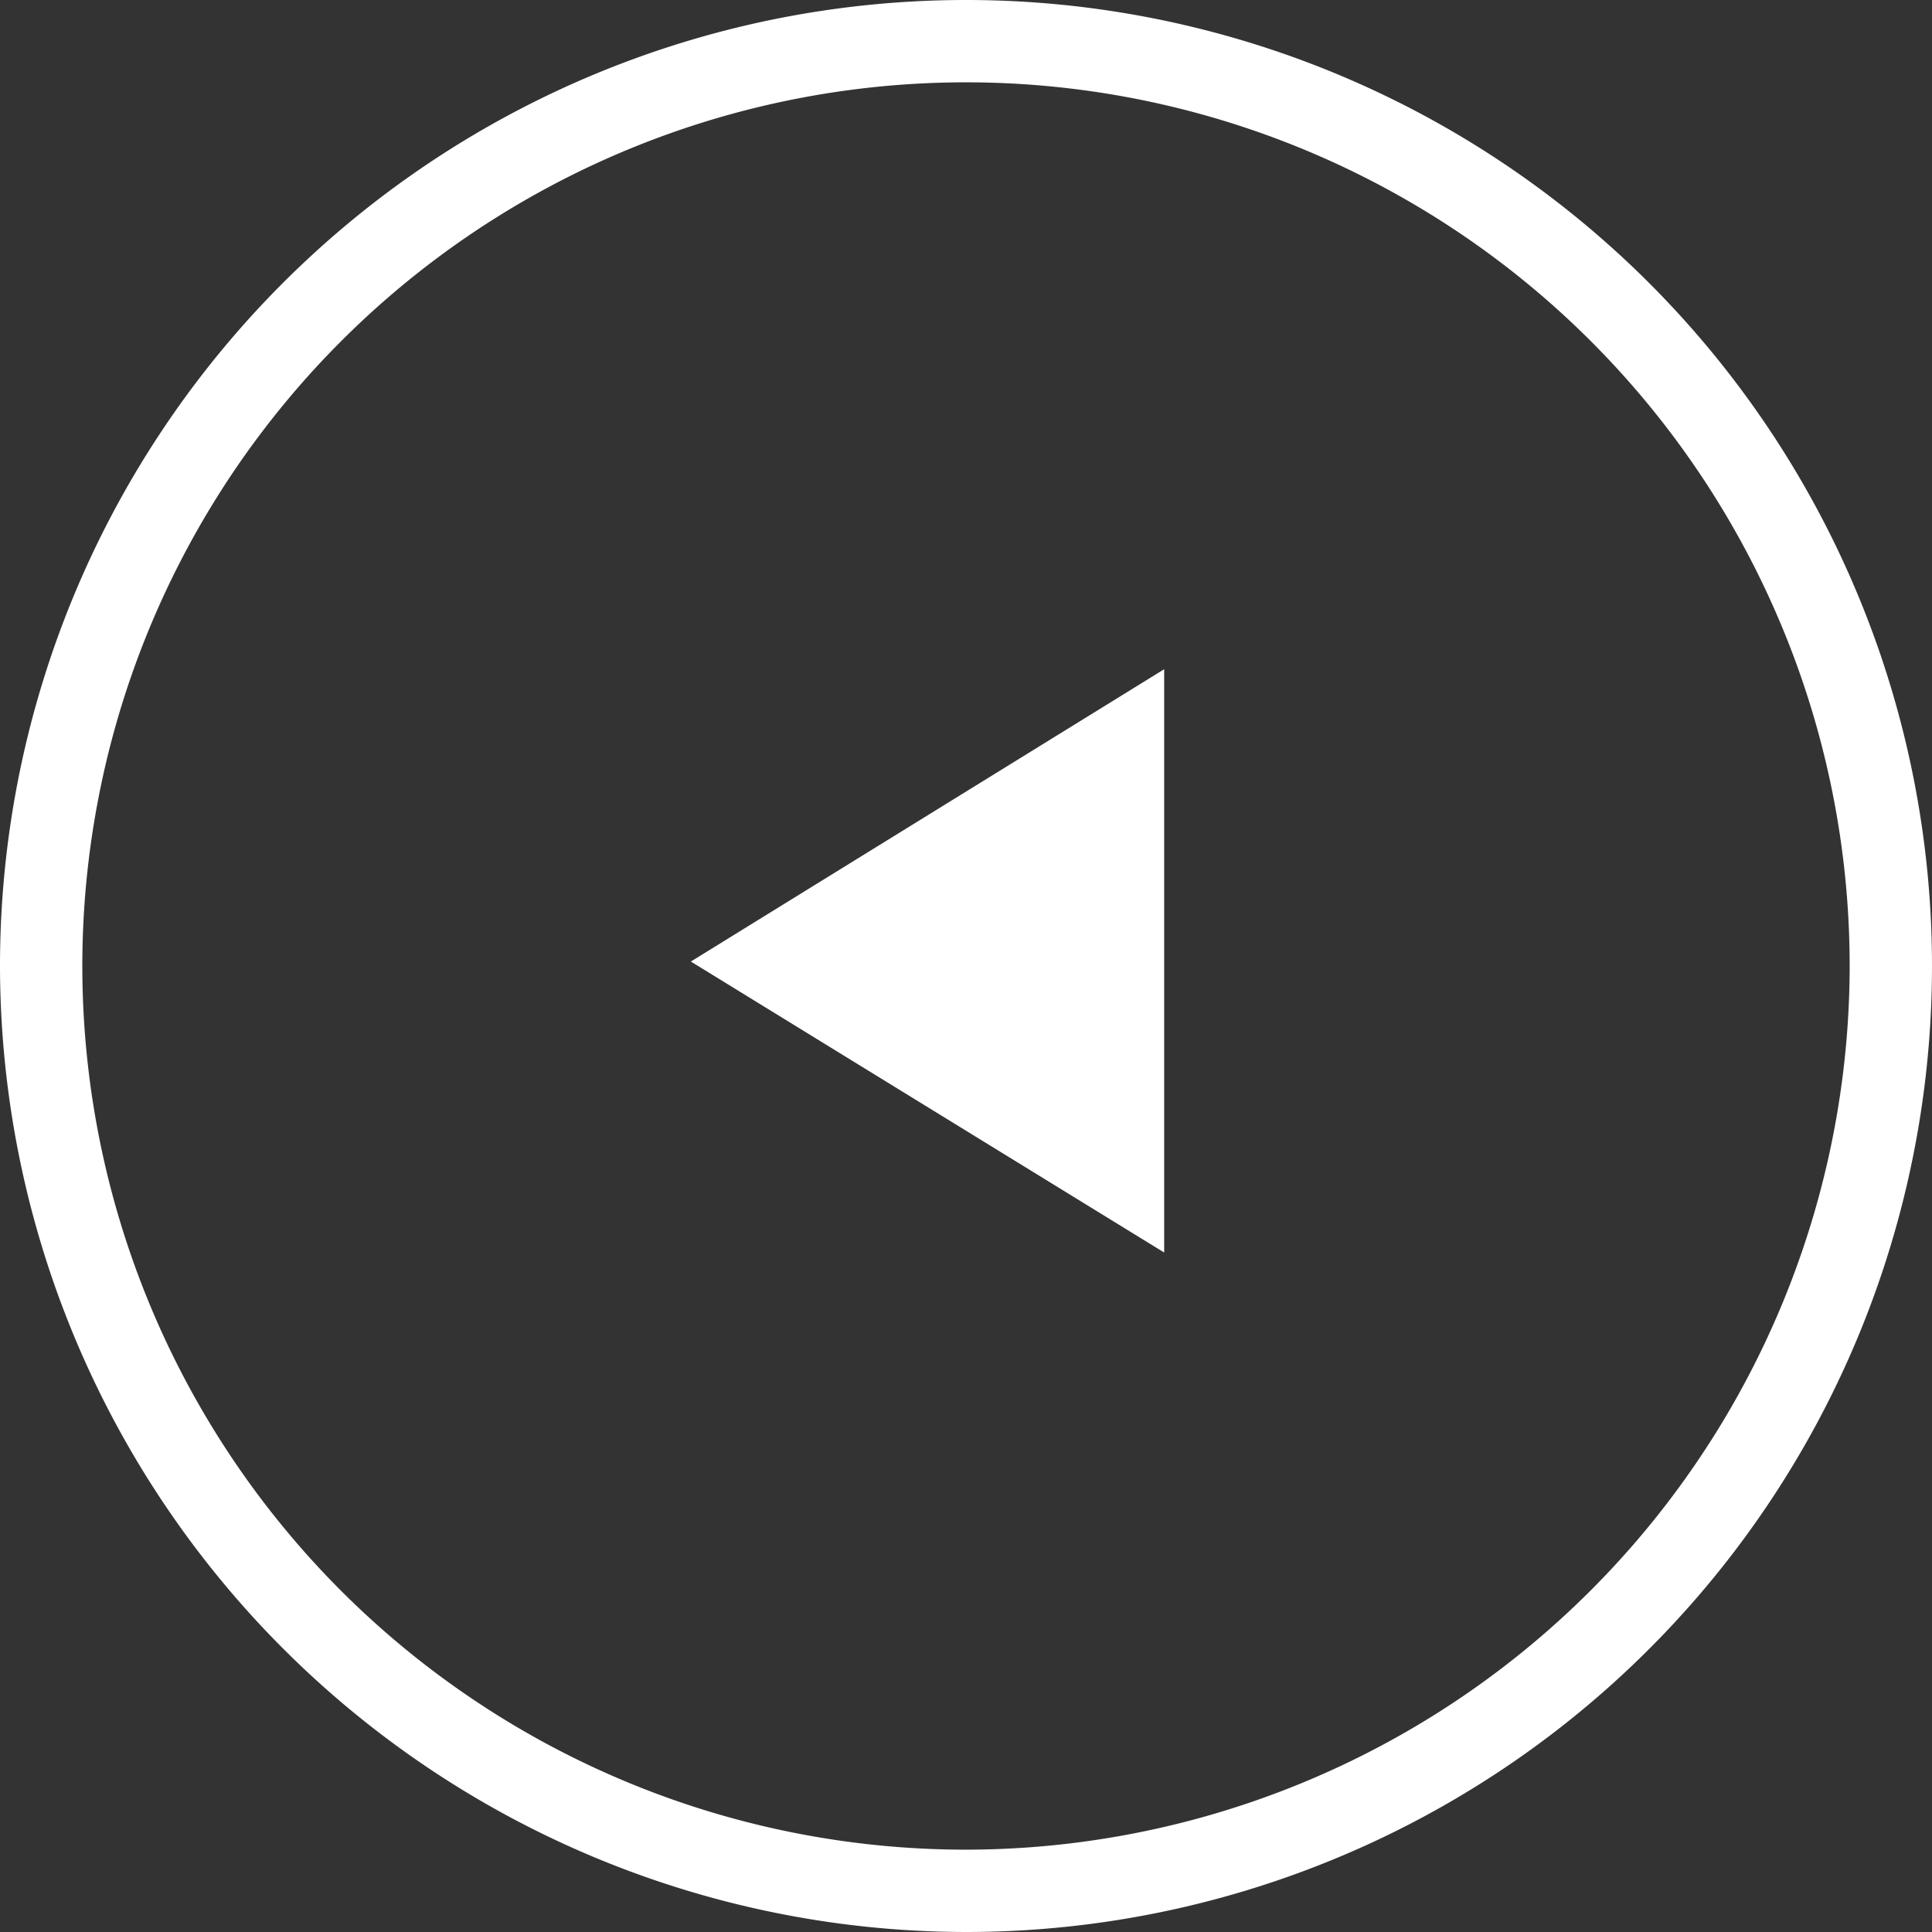 <svg xmlns="http://www.w3.org/2000/svg" xmlns:xlink="http://www.w3.org/1999/xlink" width="26" height="26" viewBox="0 0 26 26"><rect x="0" y="0" width="26" height="26" fill="#333333" stroke="none"/><defs><style>.a{fill:#fff;}.b{clip-path:url(#a);}</style><clipPath id="a"><rect class="a" width="26" height="26"/></clipPath></defs><g transform="translate(26) rotate(90)"><g class="b" transform="translate(0 0)"><path class="a" d="M13,26A13,13,0,1,1,26,13,13.015,13.015,0,0,1,13,26M13,1.108A11.892,11.892,0,1,0,24.892,13,11.905,11.905,0,0,0,13,1.108" transform="translate(0 0)"/><path class="a" d="M7.85,0,3.934,6.37,0,0Z" transform="translate(9.006 10.333)"/></g></g></svg>